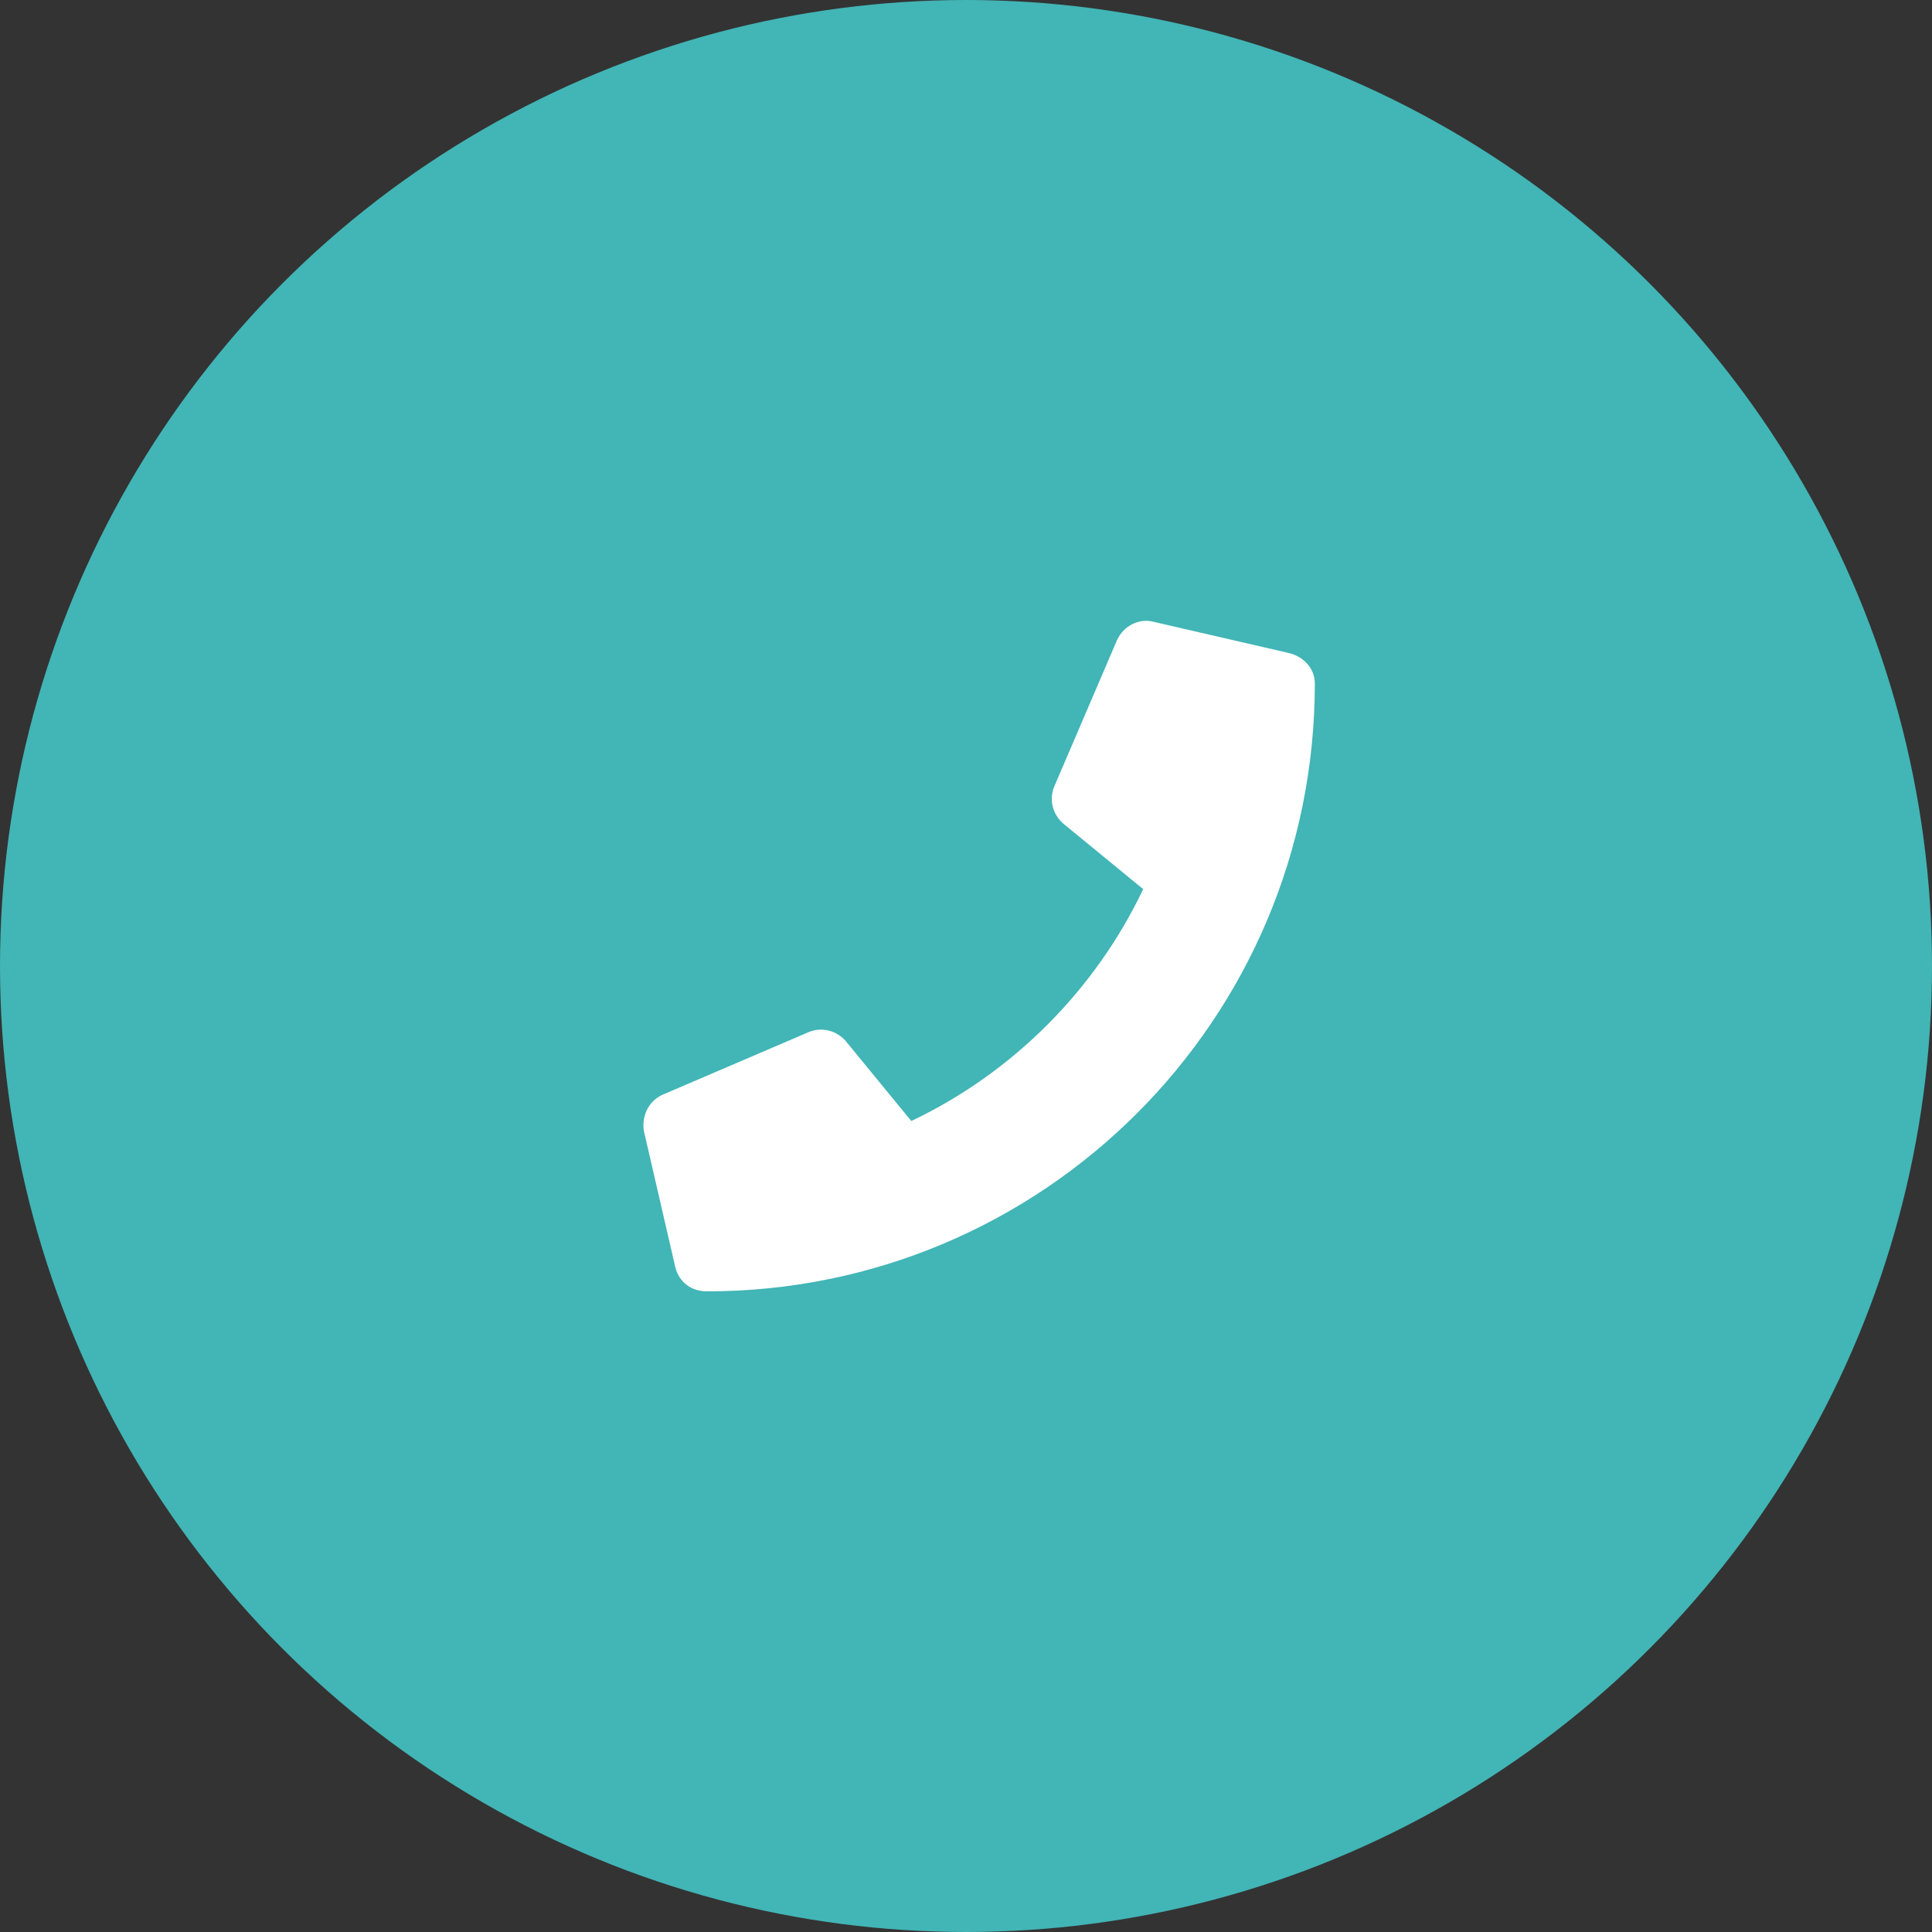 <?xml version="1.0" encoding="UTF-8"?> <svg xmlns="http://www.w3.org/2000/svg" width="72" height="72" viewBox="0 0 72 72" fill="none"><rect x="0" y="0" width="72" height="72" fill="#333333" stroke="none"/><circle cx="36" cy="36" r="36" fill="#42B5B6"></circle><path d="M48.072 24.346L42.994 23.174C42.457 23.027 41.871 23.32 41.627 23.857L39.283 29.326C39.088 29.814 39.234 30.352 39.625 30.693L42.603 33.135C40.846 36.846 37.77 39.971 33.961 41.777L31.52 38.799C31.178 38.408 30.641 38.262 30.152 38.457L24.684 40.801C24.146 41.045 23.902 41.631 24 42.168L25.172 47.246C25.318 47.783 25.758 48.125 26.344 48.125C38.844 48.125 49 38.018 49 25.469C49 24.932 48.609 24.492 48.072 24.346Z" fill="white"></path></svg> 